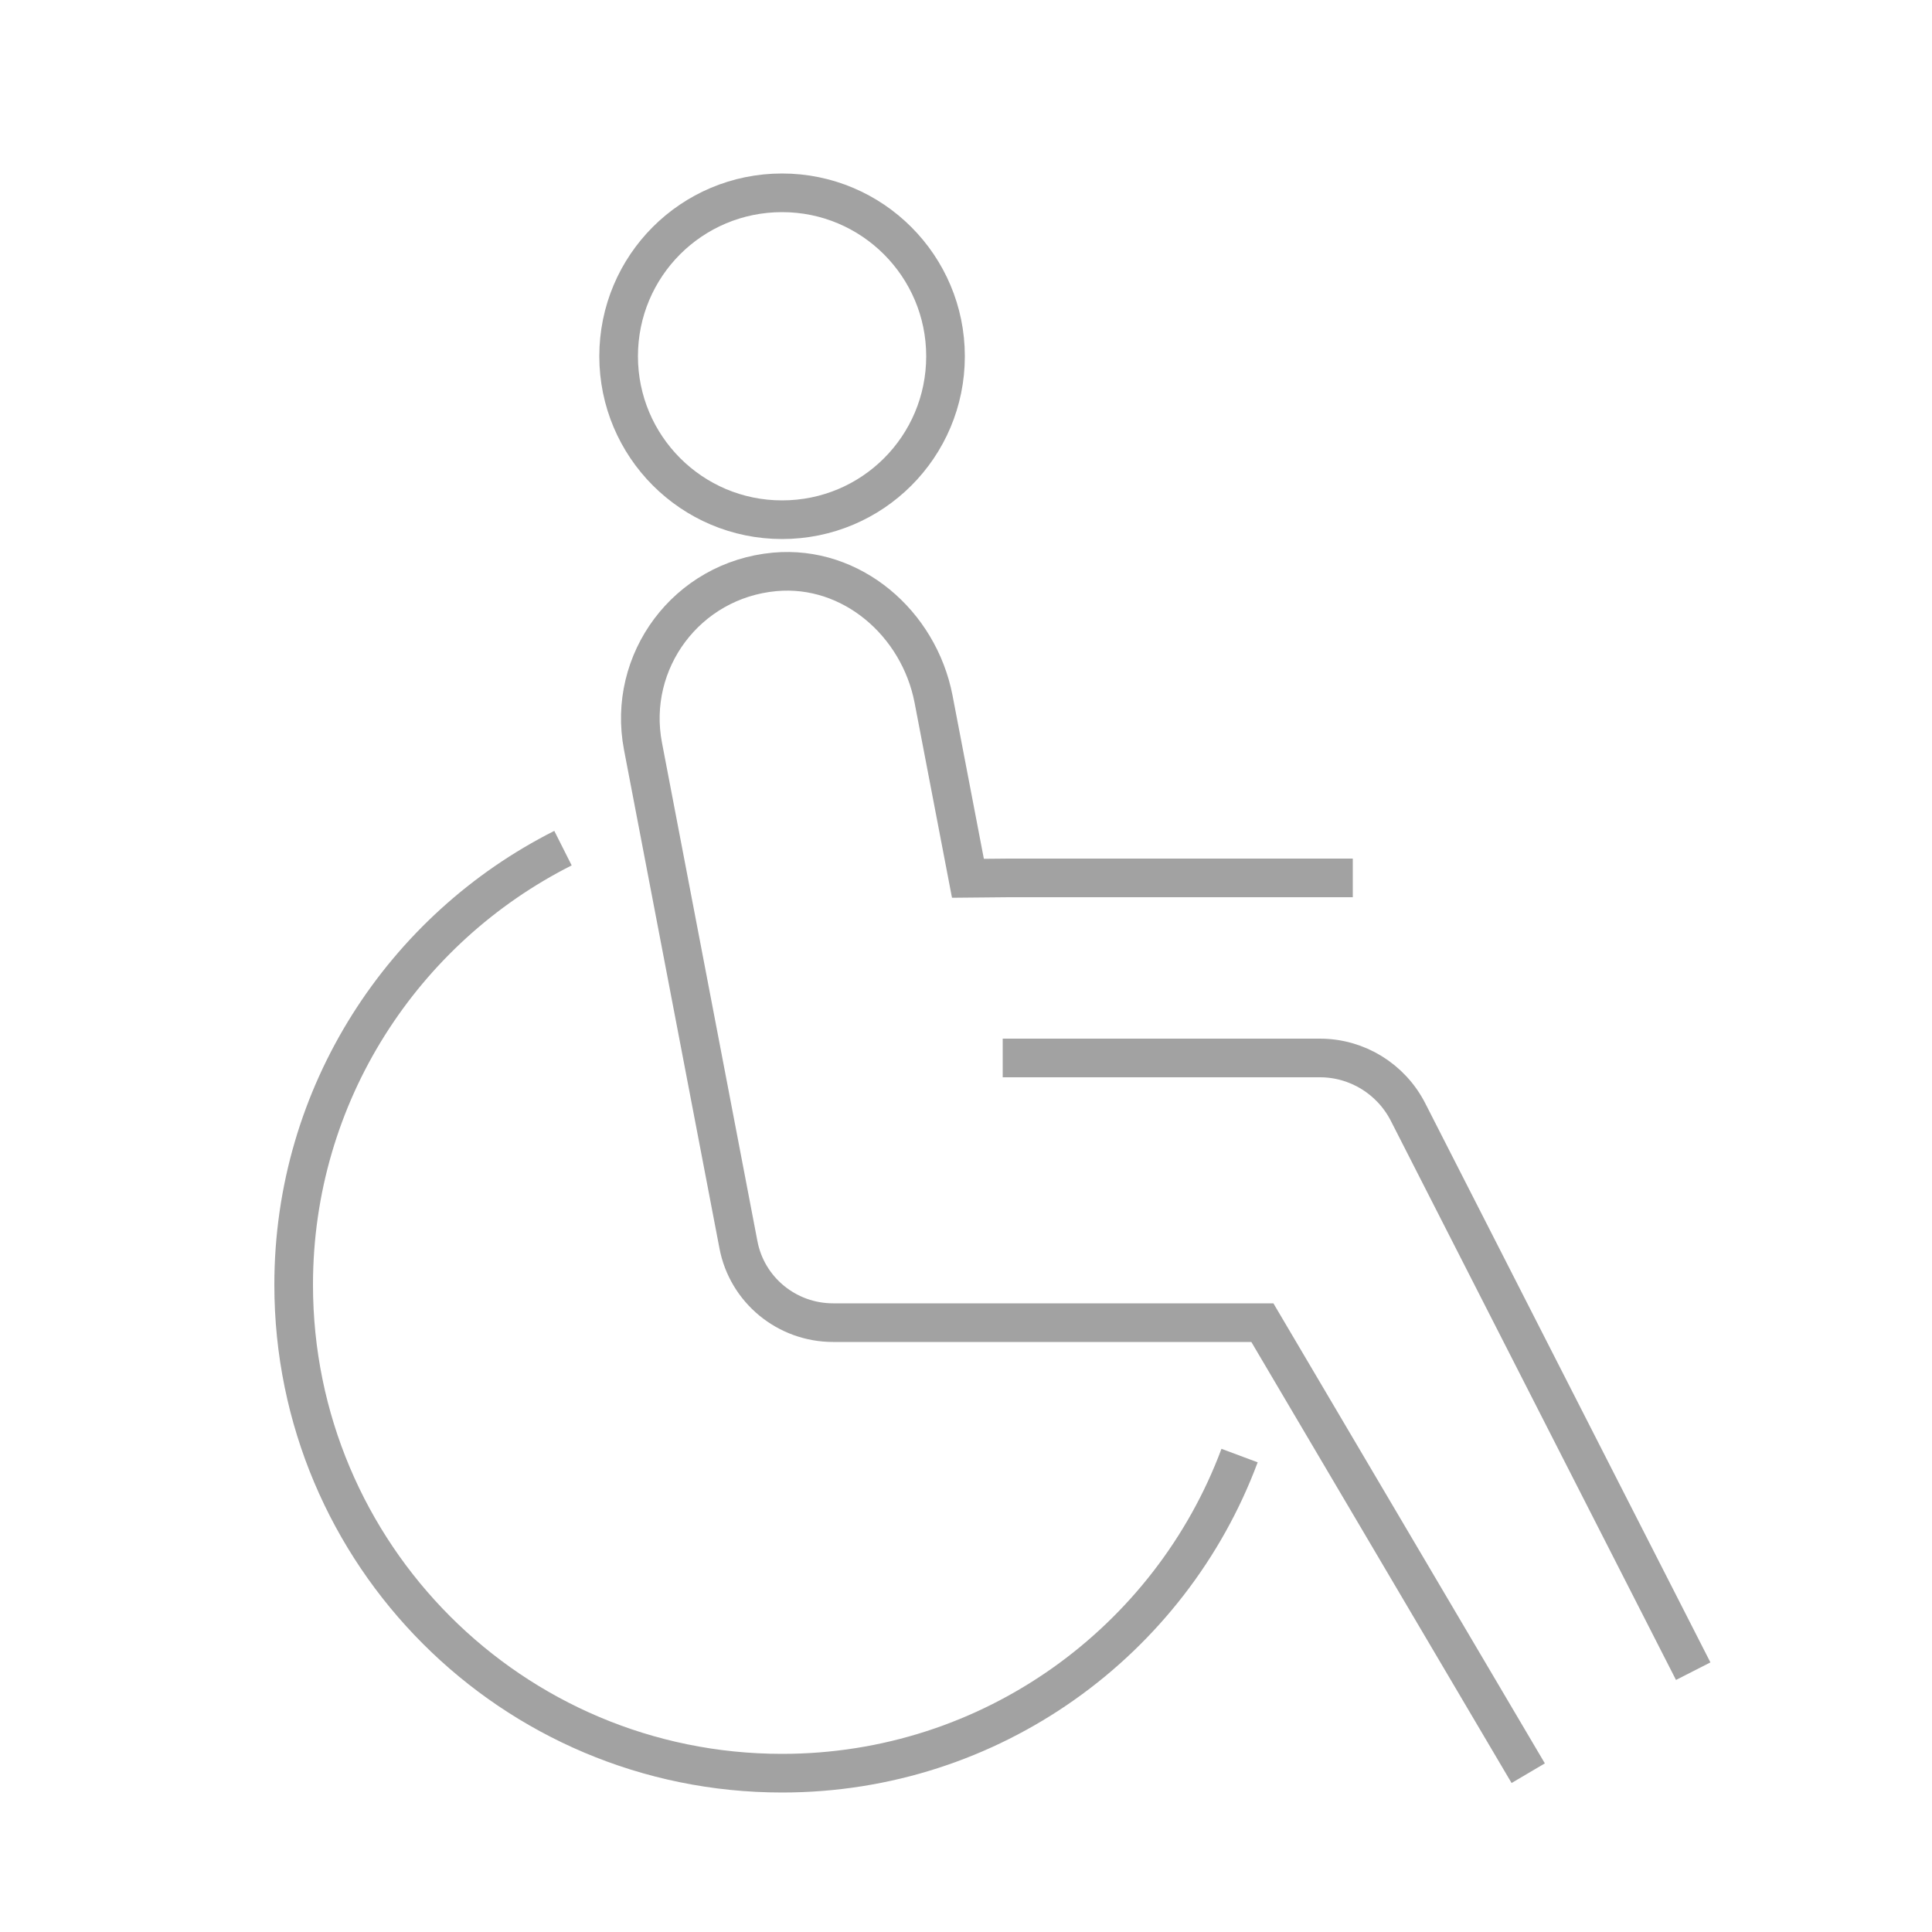 <?xml version="1.0" encoding="utf-8"?>
<!-- Generator: Adobe Illustrator 25.0.0, SVG Export Plug-In . SVG Version: 6.00 Build 0)  -->
<svg version="1.1" id="レイヤー_1" xmlns="http://www.w3.org/2000/svg" xmlns:xlink="http://www.w3.org/1999/xlink" x="0px"
	 y="0px" viewBox="0 0 500 500" style="enable-background:new 0 0 500 500;" xml:space="preserve">
<style type="text/css">
	.st0{fill:none;stroke:#A2A2A2;stroke-width:10;stroke-miterlimit:10;}
</style>
<g>
	<path class="st0" d="M160.1,92.2c0,23.3,18.9,42.3,42.3,42.3s42.3-18.9,42.3-42.3c0-23.3-18.9-42.3-42.3-42.3
		C179,49.9,160.1,68.8,160.1,92.2z"/>
	<path class="st0" d="M320.8,376.7c-17.9,48-64.2,82.2-118.4,82.2C132.5,458.9,76,402.3,76,332.5c0-49.4,28.4-92.2,69.7-113"/>
	<path class="st0" d="M438.2,432.5l-73.8-144.7c-4.4-8.6-13.2-14-22.8-14h-82.1"/>
	<path class="st0" d="M350.1,227.2H261l-10.5,0.1l-8.9-46.4c-3.8-19.6-21.2-34.7-41.1-32.9c-22.8,2.1-38.3,23.2-34.1,45.1l24.7,129
		c2.2,11.7,12.5,20.2,24.5,20.2h111.1l68.8,116.6"/>
</g>
</svg>
